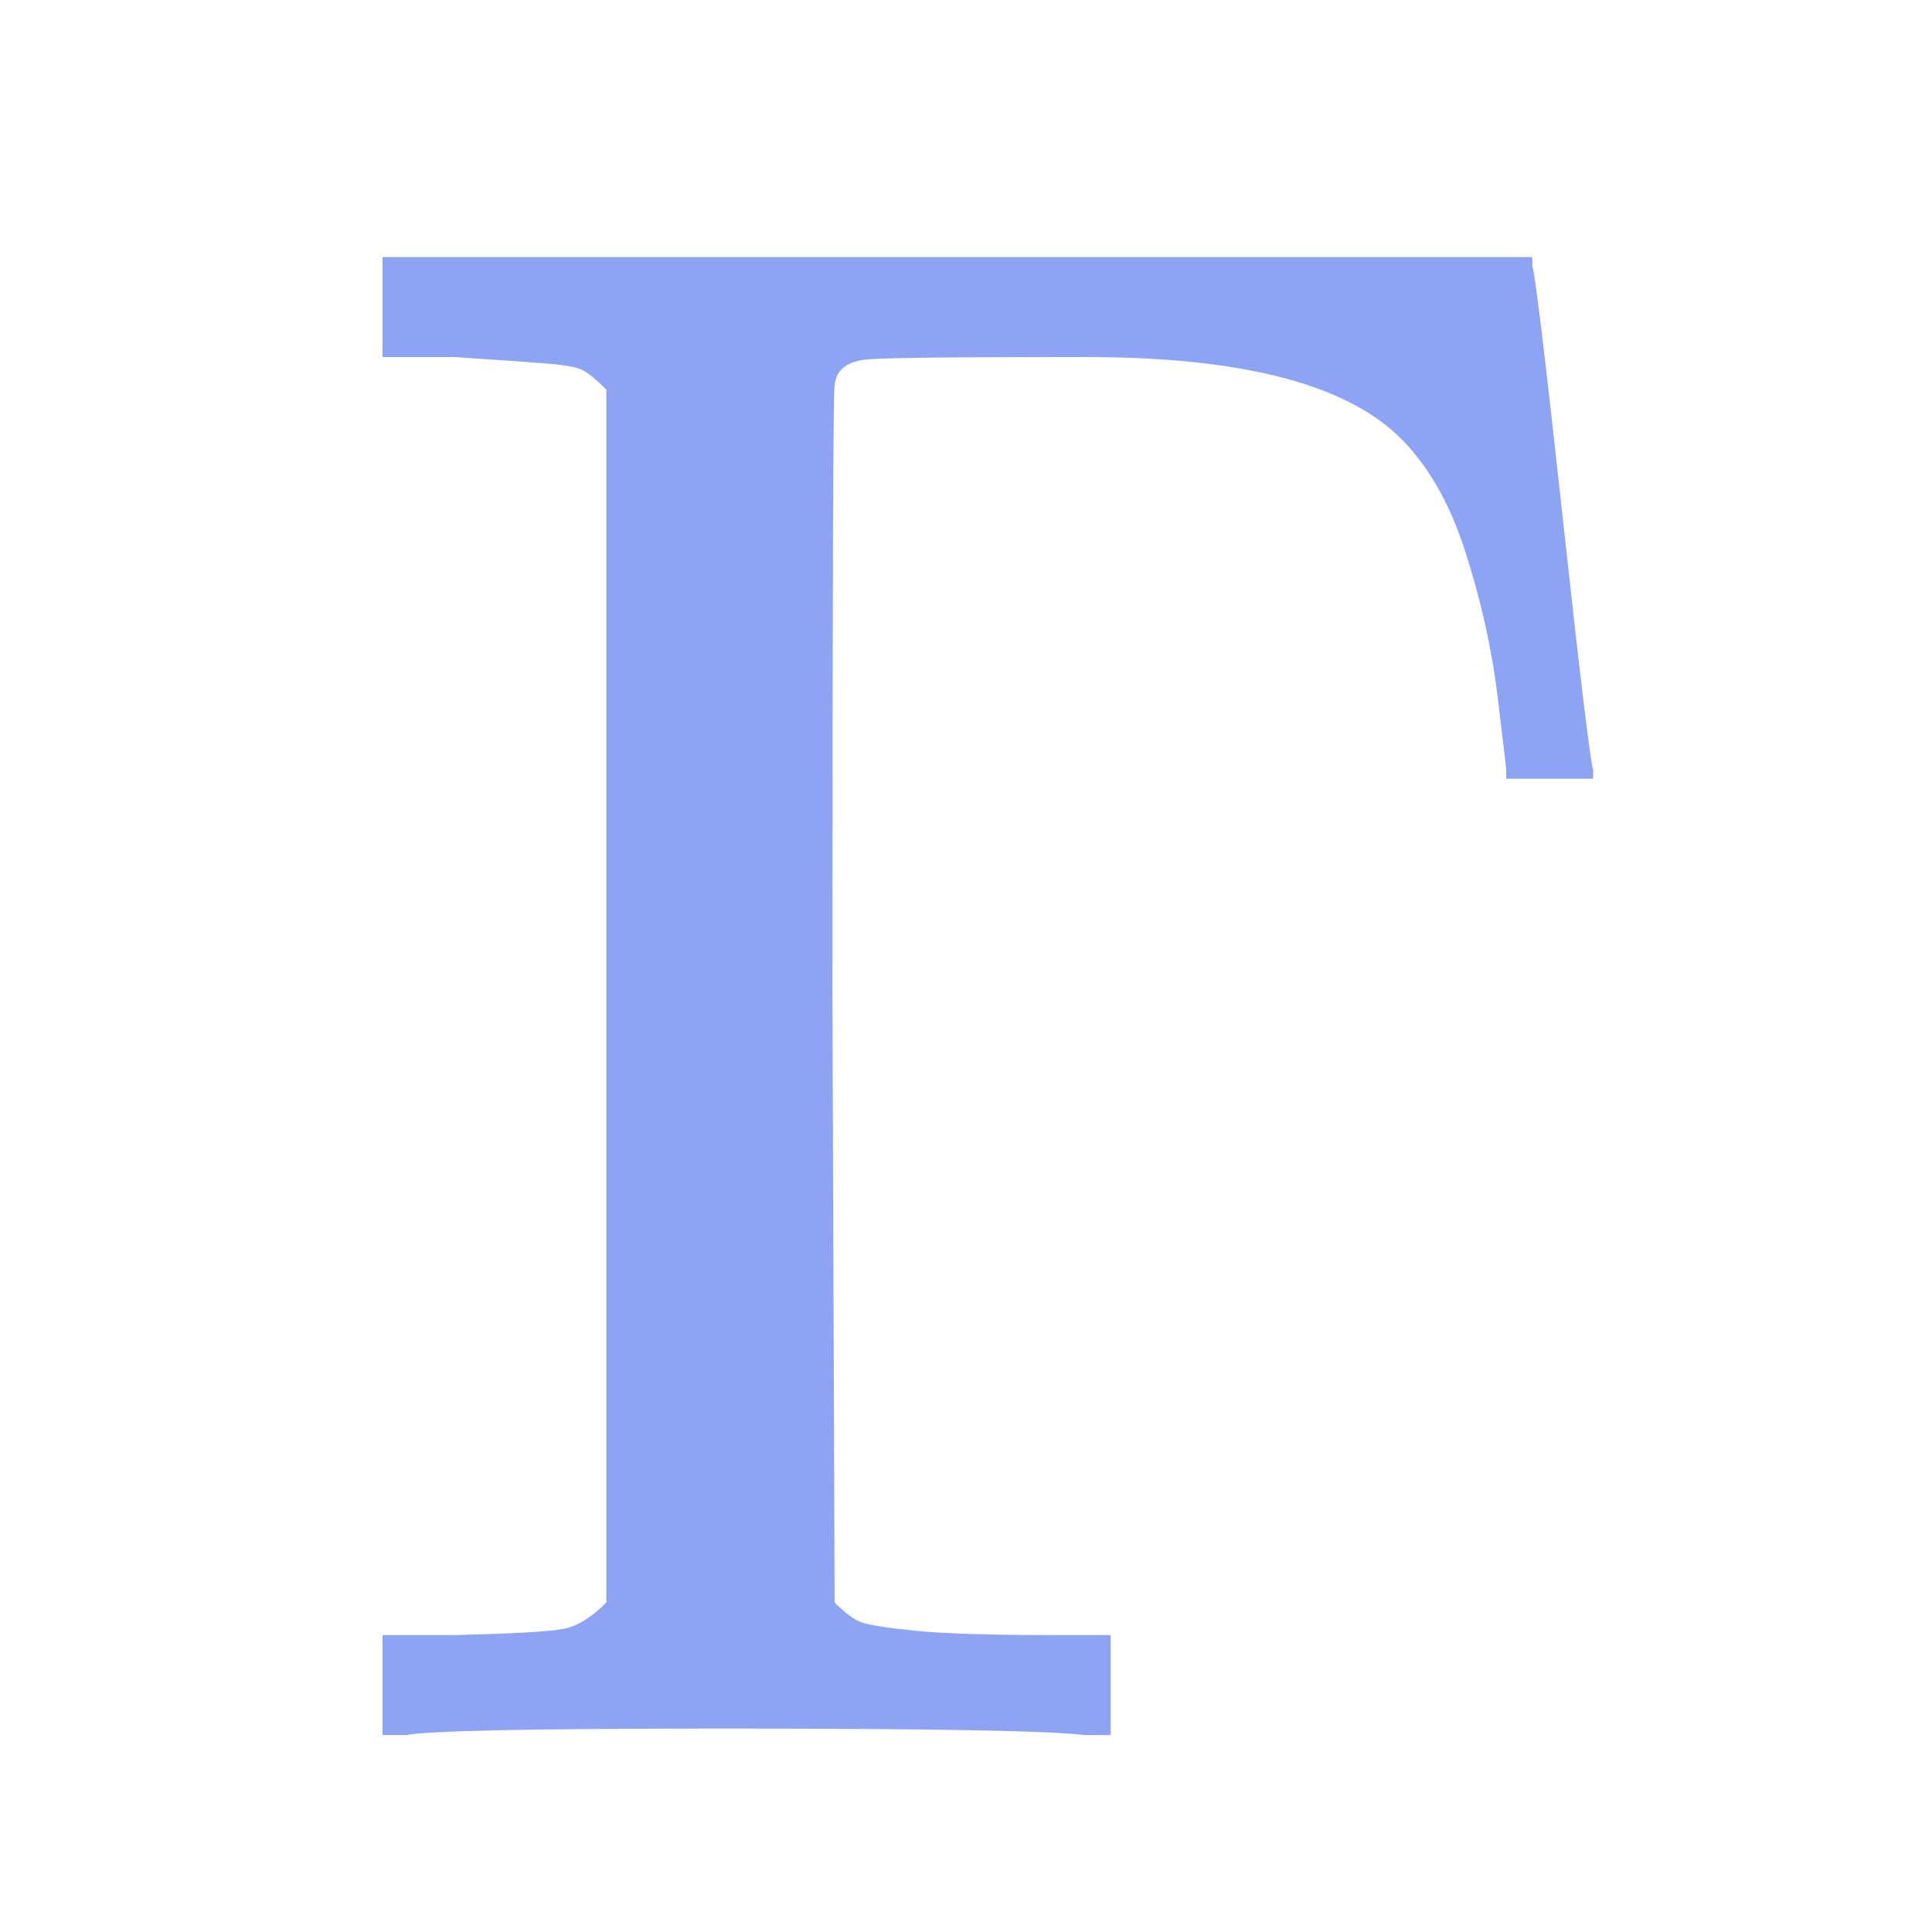 <svg height="16" viewBox="0 -706.607 16 16" width="16" xmlns="http://www.w3.org/2000/svg"><path d="m128 619q-7 7-11 9-4 2-16 3-12 1-43 3h-33v46h529v-4q2-6 14-116 12-110 14-116v-4h-40v4q0 1-4 34-4 33-15 67-11 34-31 53-38 36-143 36h-15q-70 0-85-1-15-1-16-12-1-3-1-282l1-278q7-7 12-9 5-2 25-4 20-2 63-2h27v-46h-12q-24 3-166 3-131 0-146-3h-11v46h33q42 1 51 3 9 2 19 12z" fill="#8ca4f3" transform="matrix(.018 0 0 -.018 2.718 -692.238)"/></svg>